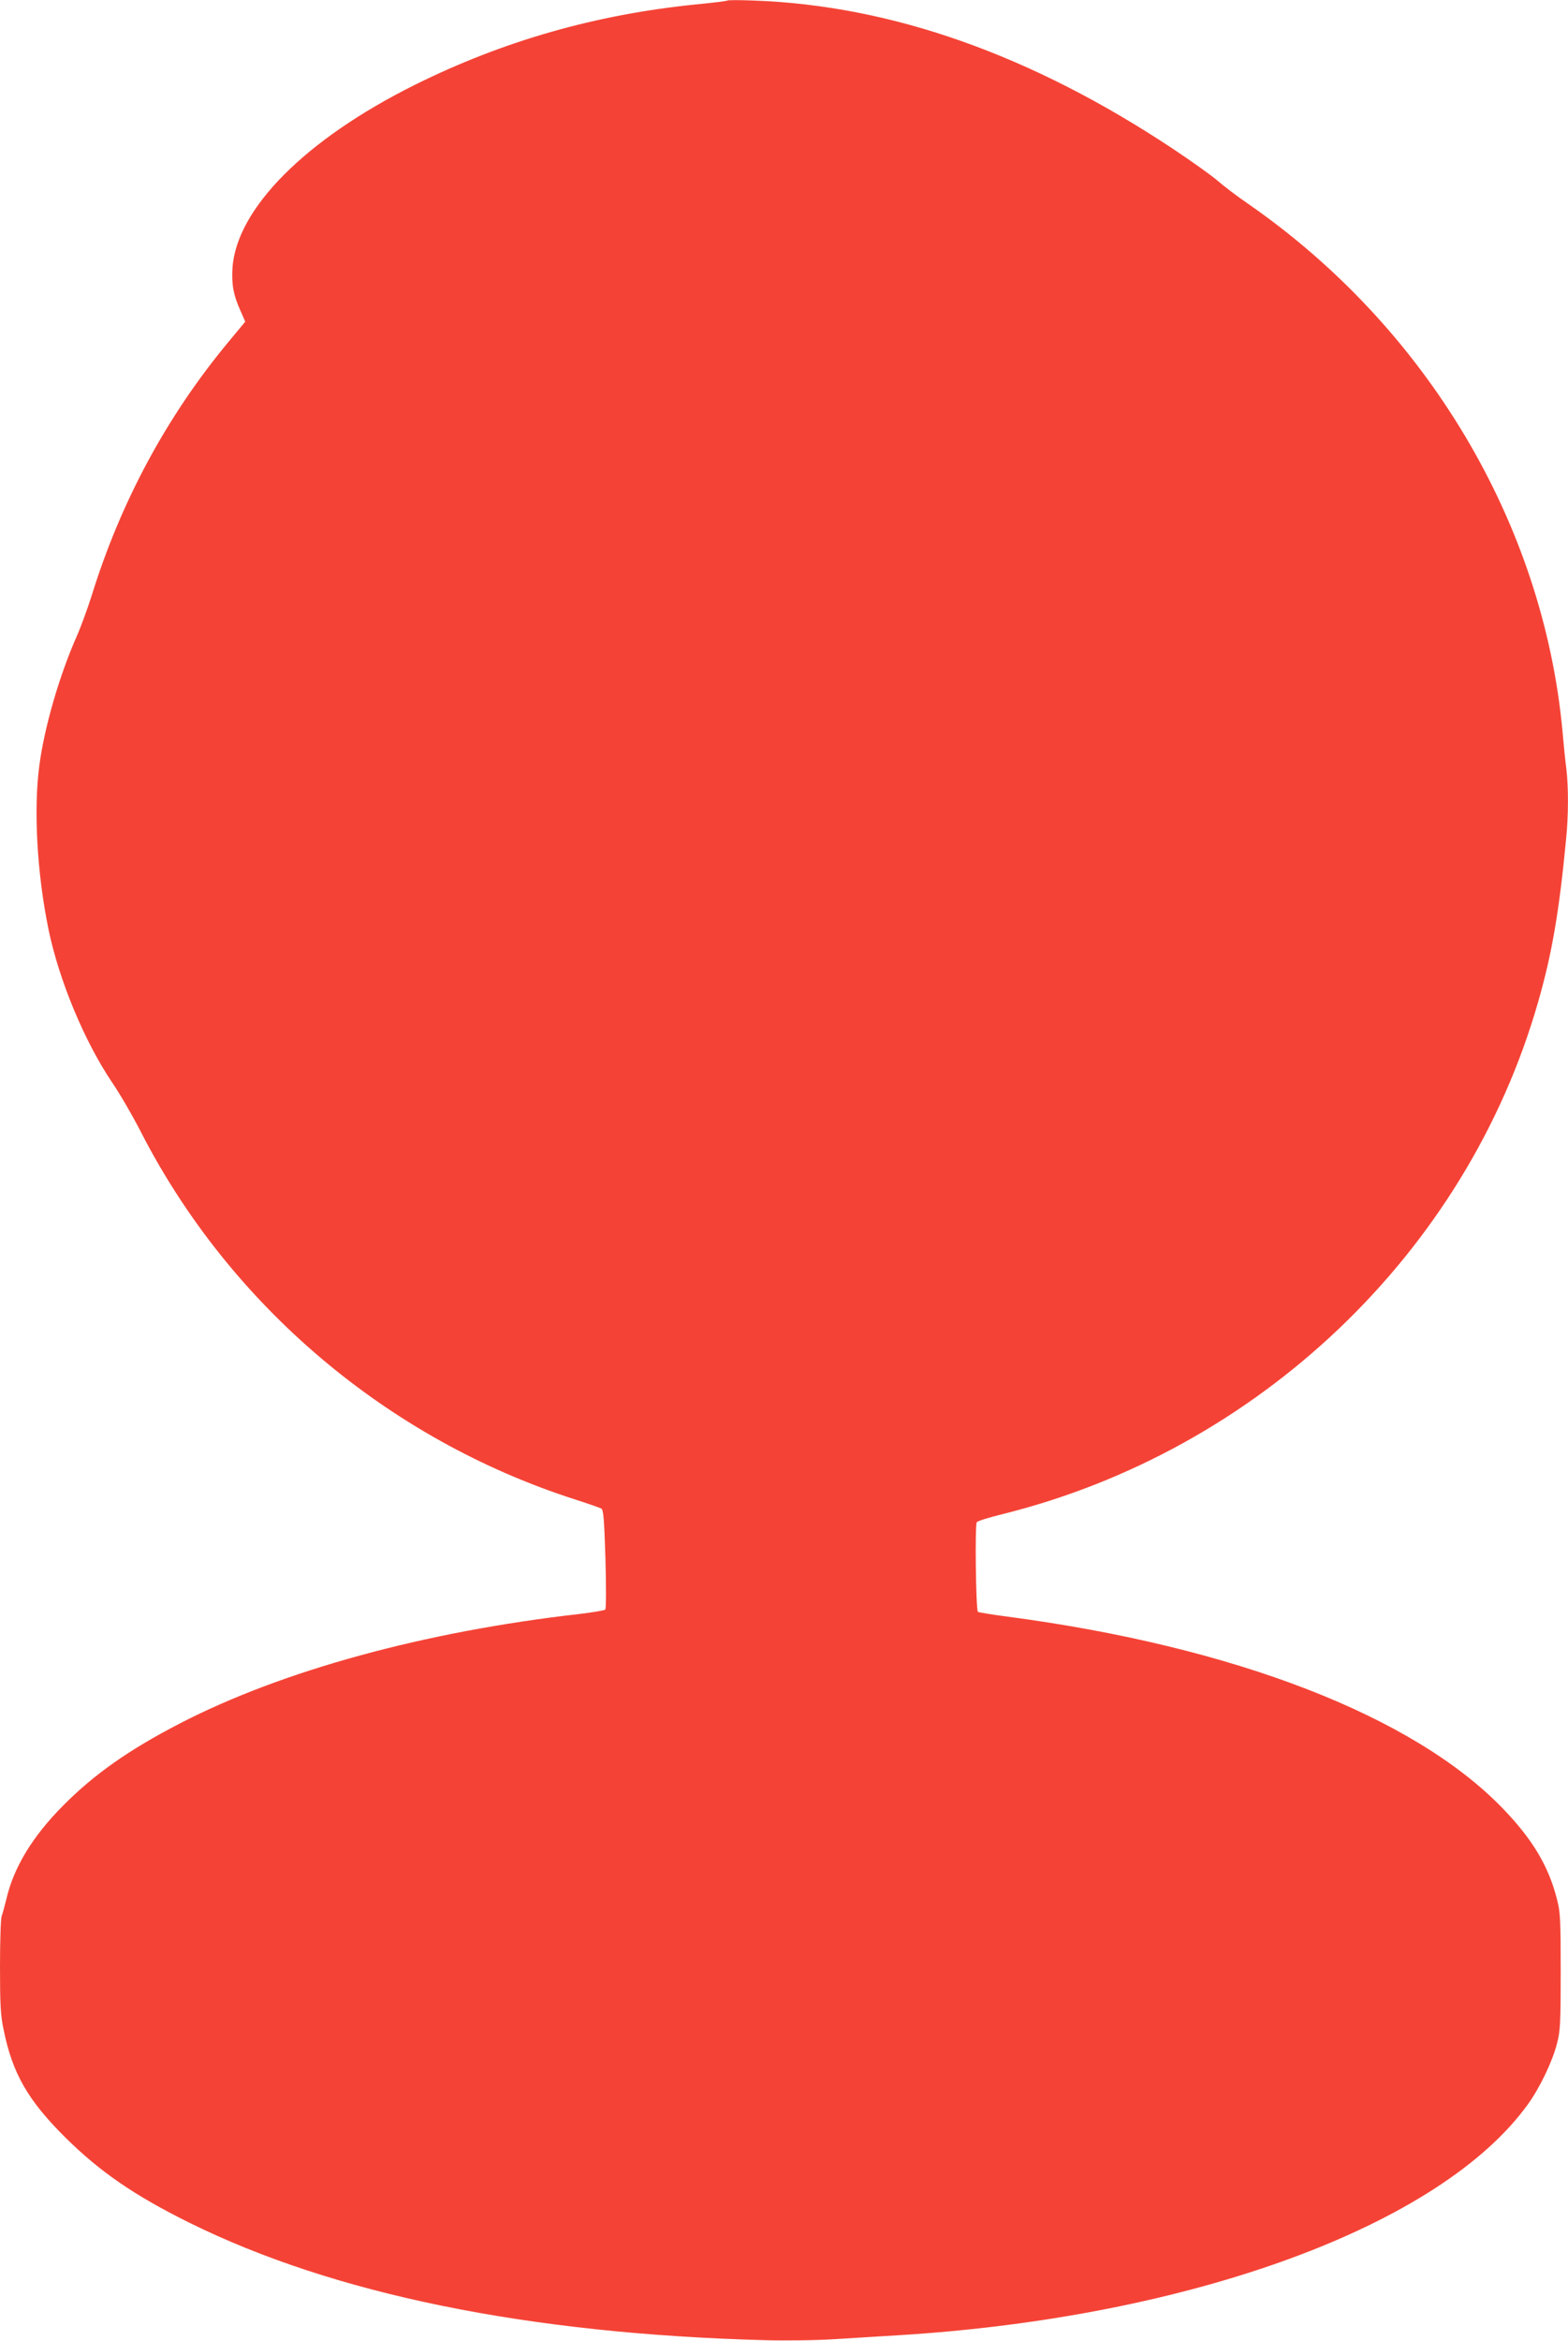 <?xml version="1.0" standalone="no"?>
<!DOCTYPE svg PUBLIC "-//W3C//DTD SVG 20010904//EN"
 "http://www.w3.org/TR/2001/REC-SVG-20010904/DTD/svg10.dtd">
<svg version="1.0" xmlns="http://www.w3.org/2000/svg"
 width="858pt" height="1280pt" viewBox="0 0 858 1280"
 preserveAspectRatio="xMidYMid meet">
<g transform="translate(0,1280) scale(0.1,-0.1)"
fill="#f44336" stroke="none">
<path d="M3980 12797 c-3 -3 -79 -12 -170 -21 -549 -55 -1057 -200 -1540 -440
-599 -298 -977 -678 -998 -1003 -5 -90 5 -147 45 -235 l25 -57 -88 -106 c-340
-408 -593 -877 -753 -1394 -22 -69 -58 -168 -81 -220 -96 -217 -178 -501 -205
-709 -32 -242 -12 -592 51 -897 58 -278 196 -609 346 -832 42 -61 114 -185
160 -275 488 -949 1350 -1678 2373 -2007 72 -23 137 -46 145 -50 12 -7 16 -54
23 -276 4 -148 4 -272 -1 -277 -4 -4 -69 -15 -143 -24 -846 -96 -1627 -310
-2184 -598 -277 -143 -470 -278 -640 -450 -168 -169 -271 -339 -311 -514 -9
-37 -20 -77 -25 -90 -5 -13 -9 -136 -9 -275 0 -210 3 -268 20 -347 48 -238
133 -386 339 -590 188 -186 377 -316 676 -464 790 -391 1852 -608 3150 -643
120 -3 287 -1 390 6 99 6 252 16 340 21 1603 98 2970 600 3447 1265 65 91 133
232 158 331 18 69 20 111 20 394 0 282 -2 325 -20 393 -46 183 -135 331 -300
501 -489 504 -1467 882 -2709 1046 -85 11 -157 23 -160 26 -11 11 -17 478 -6
490 5 7 67 26 136 43 1406 348 2543 1432 2935 2800 76 264 115 491 153 886 14
136 14 287 2 391 -6 43 -15 135 -21 204 -105 1139 -745 2211 -1724 2888 -60
41 -134 98 -165 125 -31 27 -139 104 -241 172 -774 514 -1540 785 -2295 812
-77 3 -142 3 -145 0z"/>
</g>
</svg>
